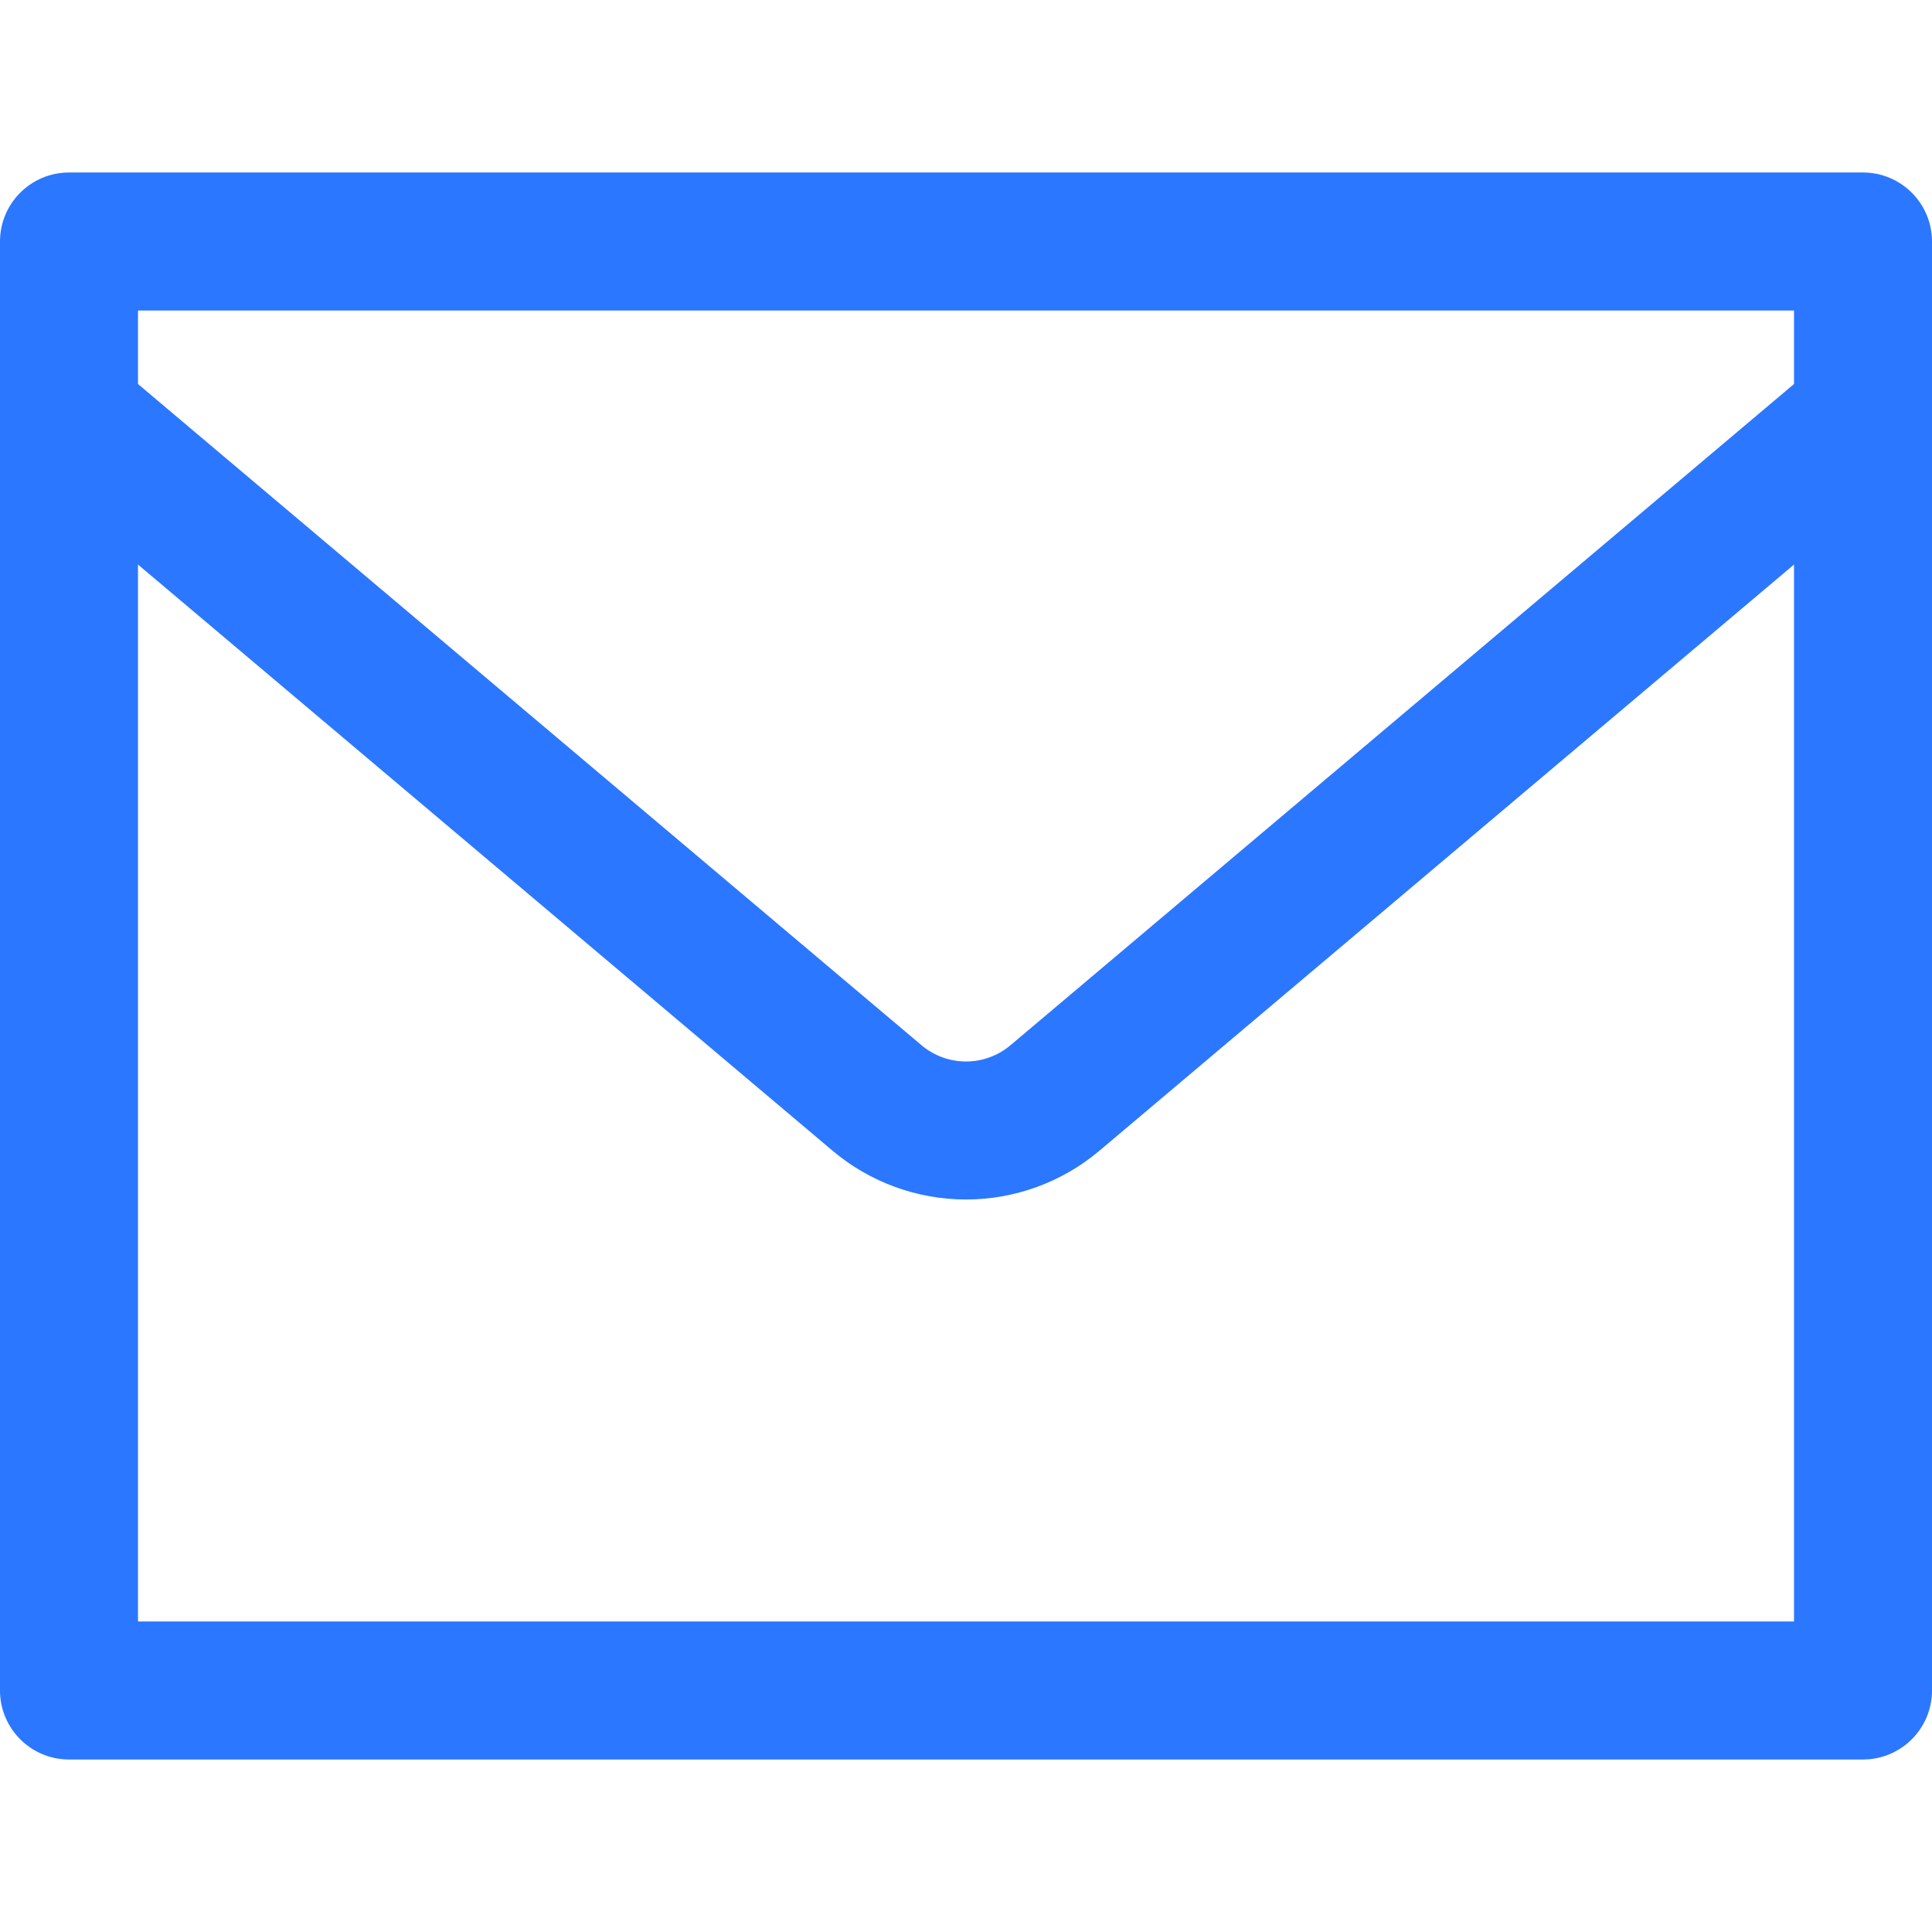 <svg width="28" height="28" viewBox="0 0 28 28" fill="none" xmlns="http://www.w3.org/2000/svg">
<g clip-path="url(#clip0_2522_5284)">
<path fill-rule="evenodd" clip-rule="evenodd" d="M0 3.5C0 2.948 0.448 2.5 1 2.5H27C27.552 2.5 28 2.948 28 3.5V24.5C28 25.052 27.552 25.5 27 25.5H1C0.448 25.5 0 25.052 0 24.5V3.5ZM2 4.5V23.5H26V4.5H2Z" fill="#2B77FF"/>
<path fill-rule="evenodd" clip-rule="evenodd" d="M0.236 5.385C0.592 4.963 1.223 4.91 1.645 5.266L13.355 15.148L13.355 15.148C13.535 15.3 13.764 15.384 14 15.384C14.236 15.384 14.465 15.3 14.645 15.148L14.645 15.148L26.355 5.266C26.777 4.91 27.408 4.963 27.764 5.385C28.12 5.807 28.067 6.438 27.645 6.794L15.935 16.676C15.935 16.676 15.935 16.676 15.935 16.676C15.394 17.133 14.708 17.384 14 17.384C13.292 17.384 12.606 17.133 12.065 16.676C12.065 16.676 12.065 16.676 12.065 16.676L0.355 6.794C-0.067 6.438 -0.12 5.807 0.236 5.385Z" fill="#2B77FF"/>
</g>
<defs>
<clipPath id="clip0_2522_5284">
<rect width="28" height="28" fill="white"/>
</clipPath>
</defs>
</svg>
